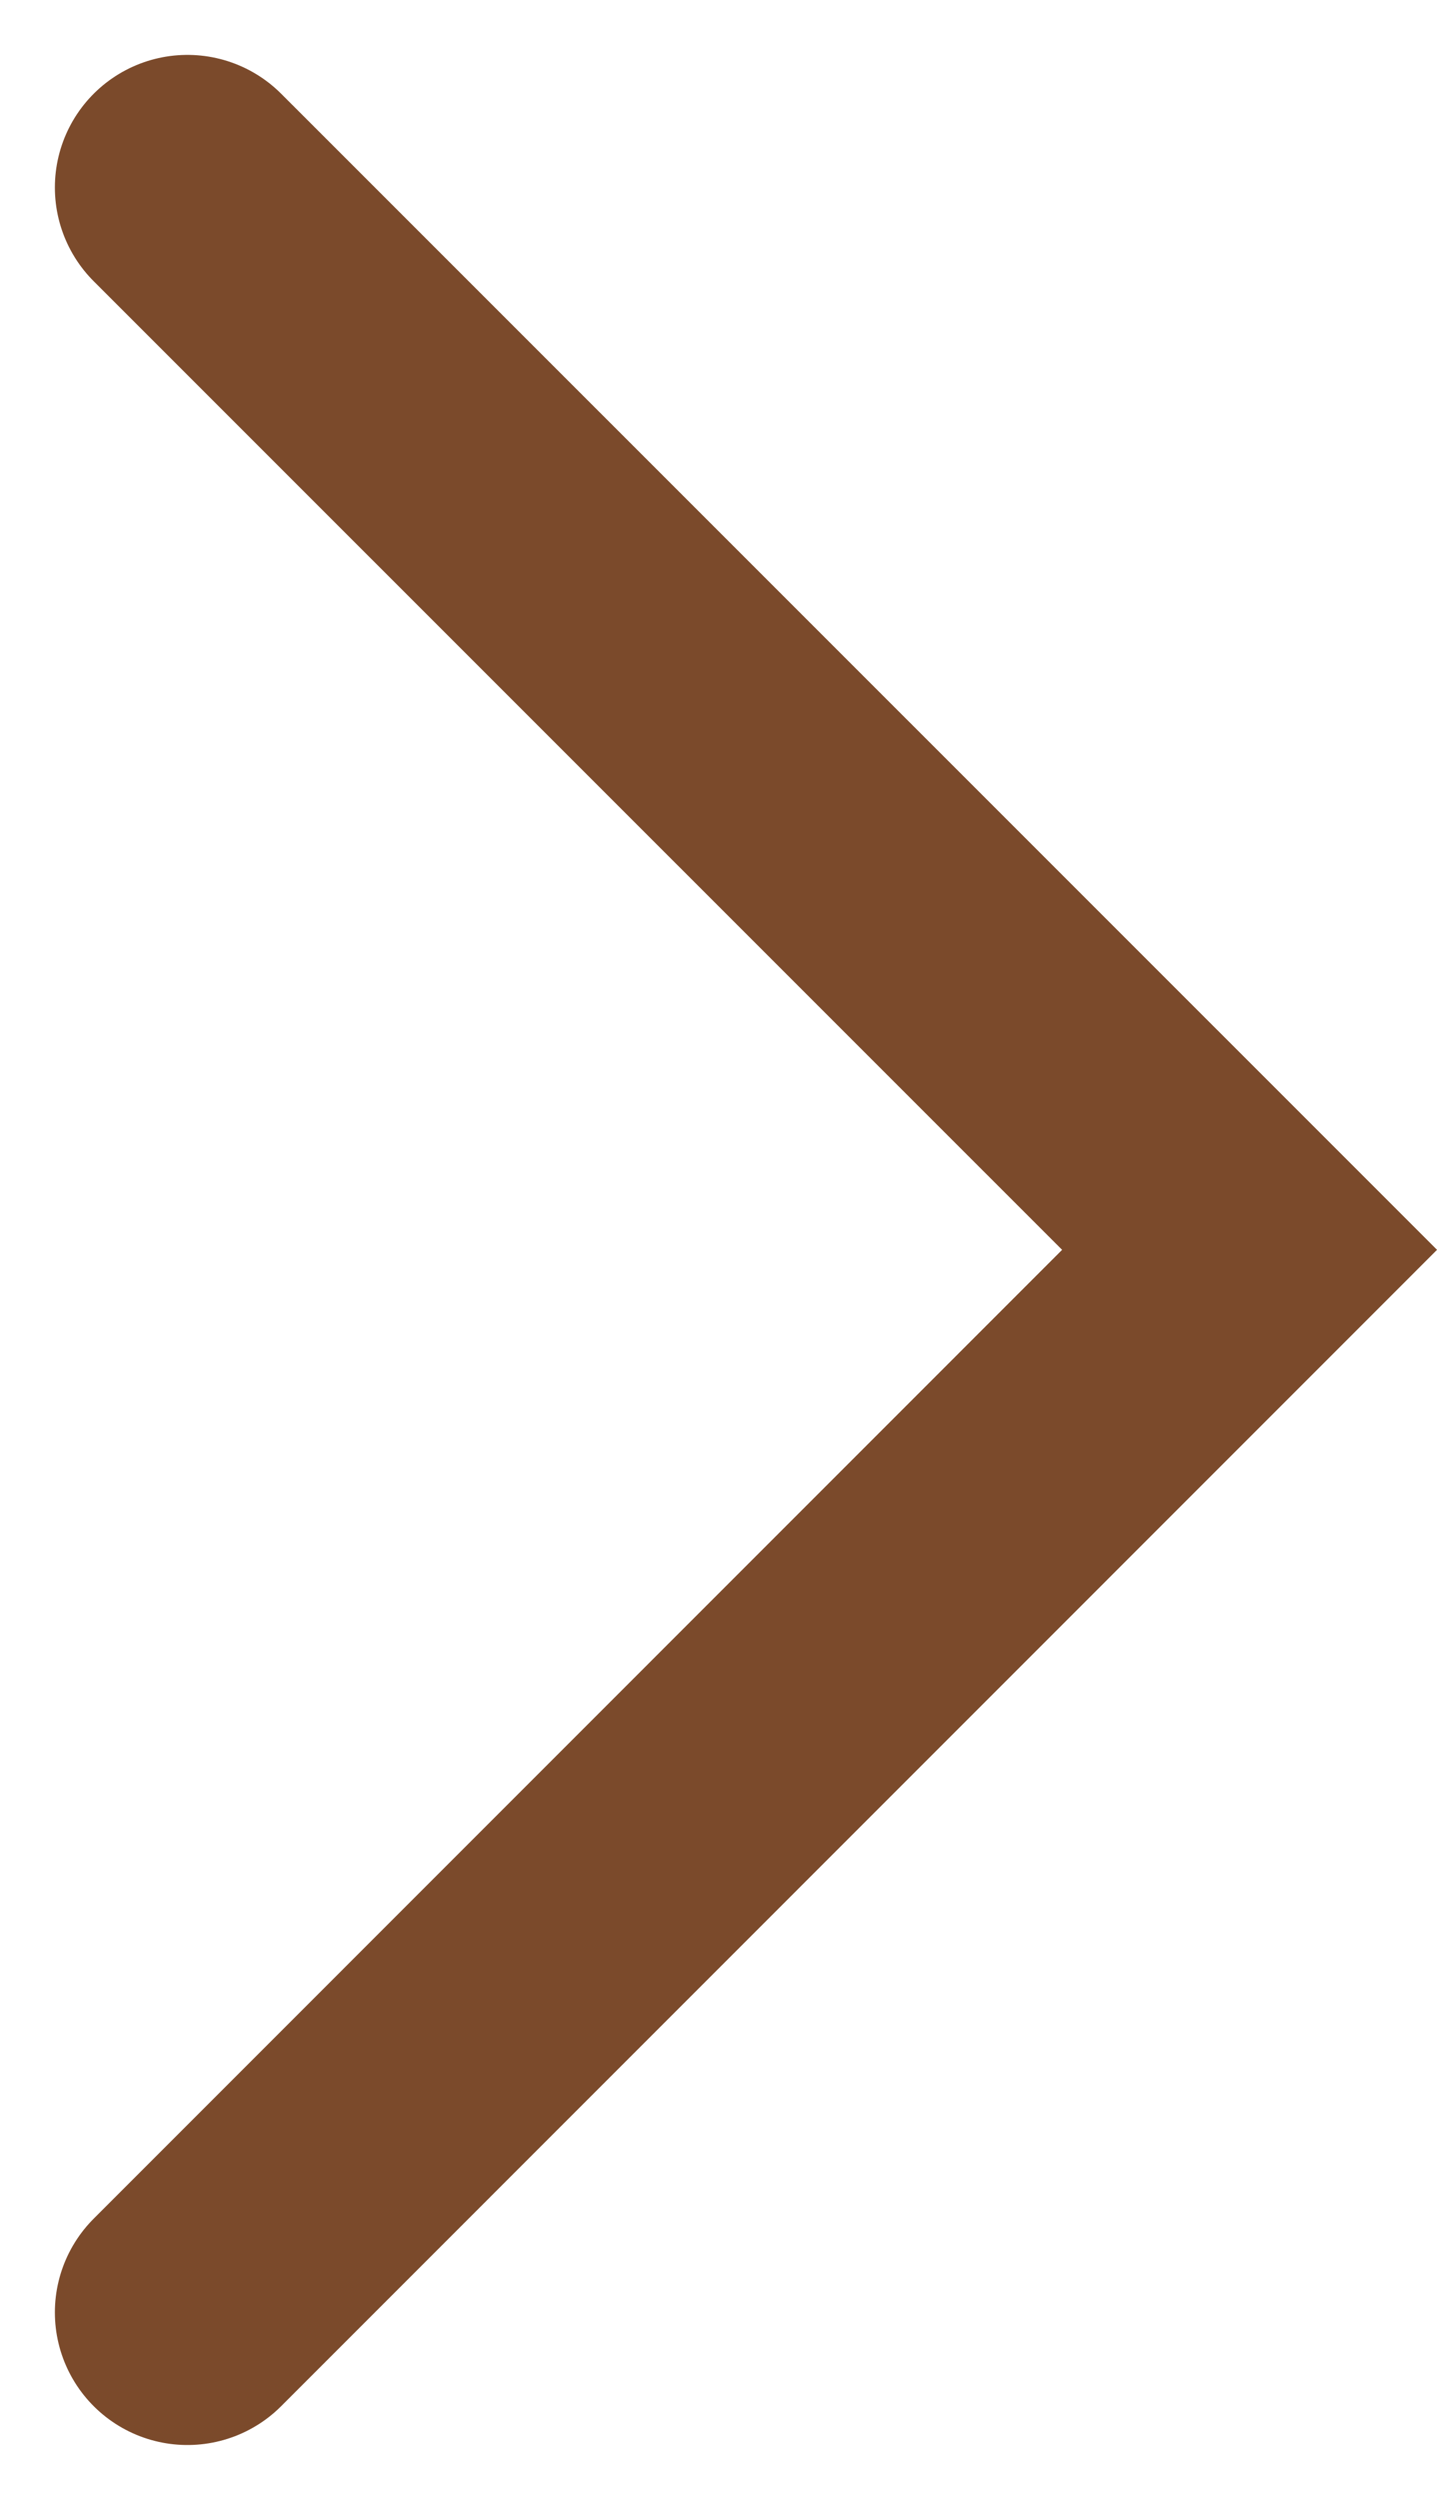 <svg xmlns="http://www.w3.org/2000/svg" width="10.841" height="18.854" viewBox="0 0 10.841 18.854">
  <path id="Path_31" data-name="Path 31" d="M171.922-14440.139l8.013,8.012-8.013,8.014" transform="translate(-170.508 14441.553)" fill="none" stroke="#7b4a2b" stroke-linecap="round" stroke-width="2"/>
</svg>

